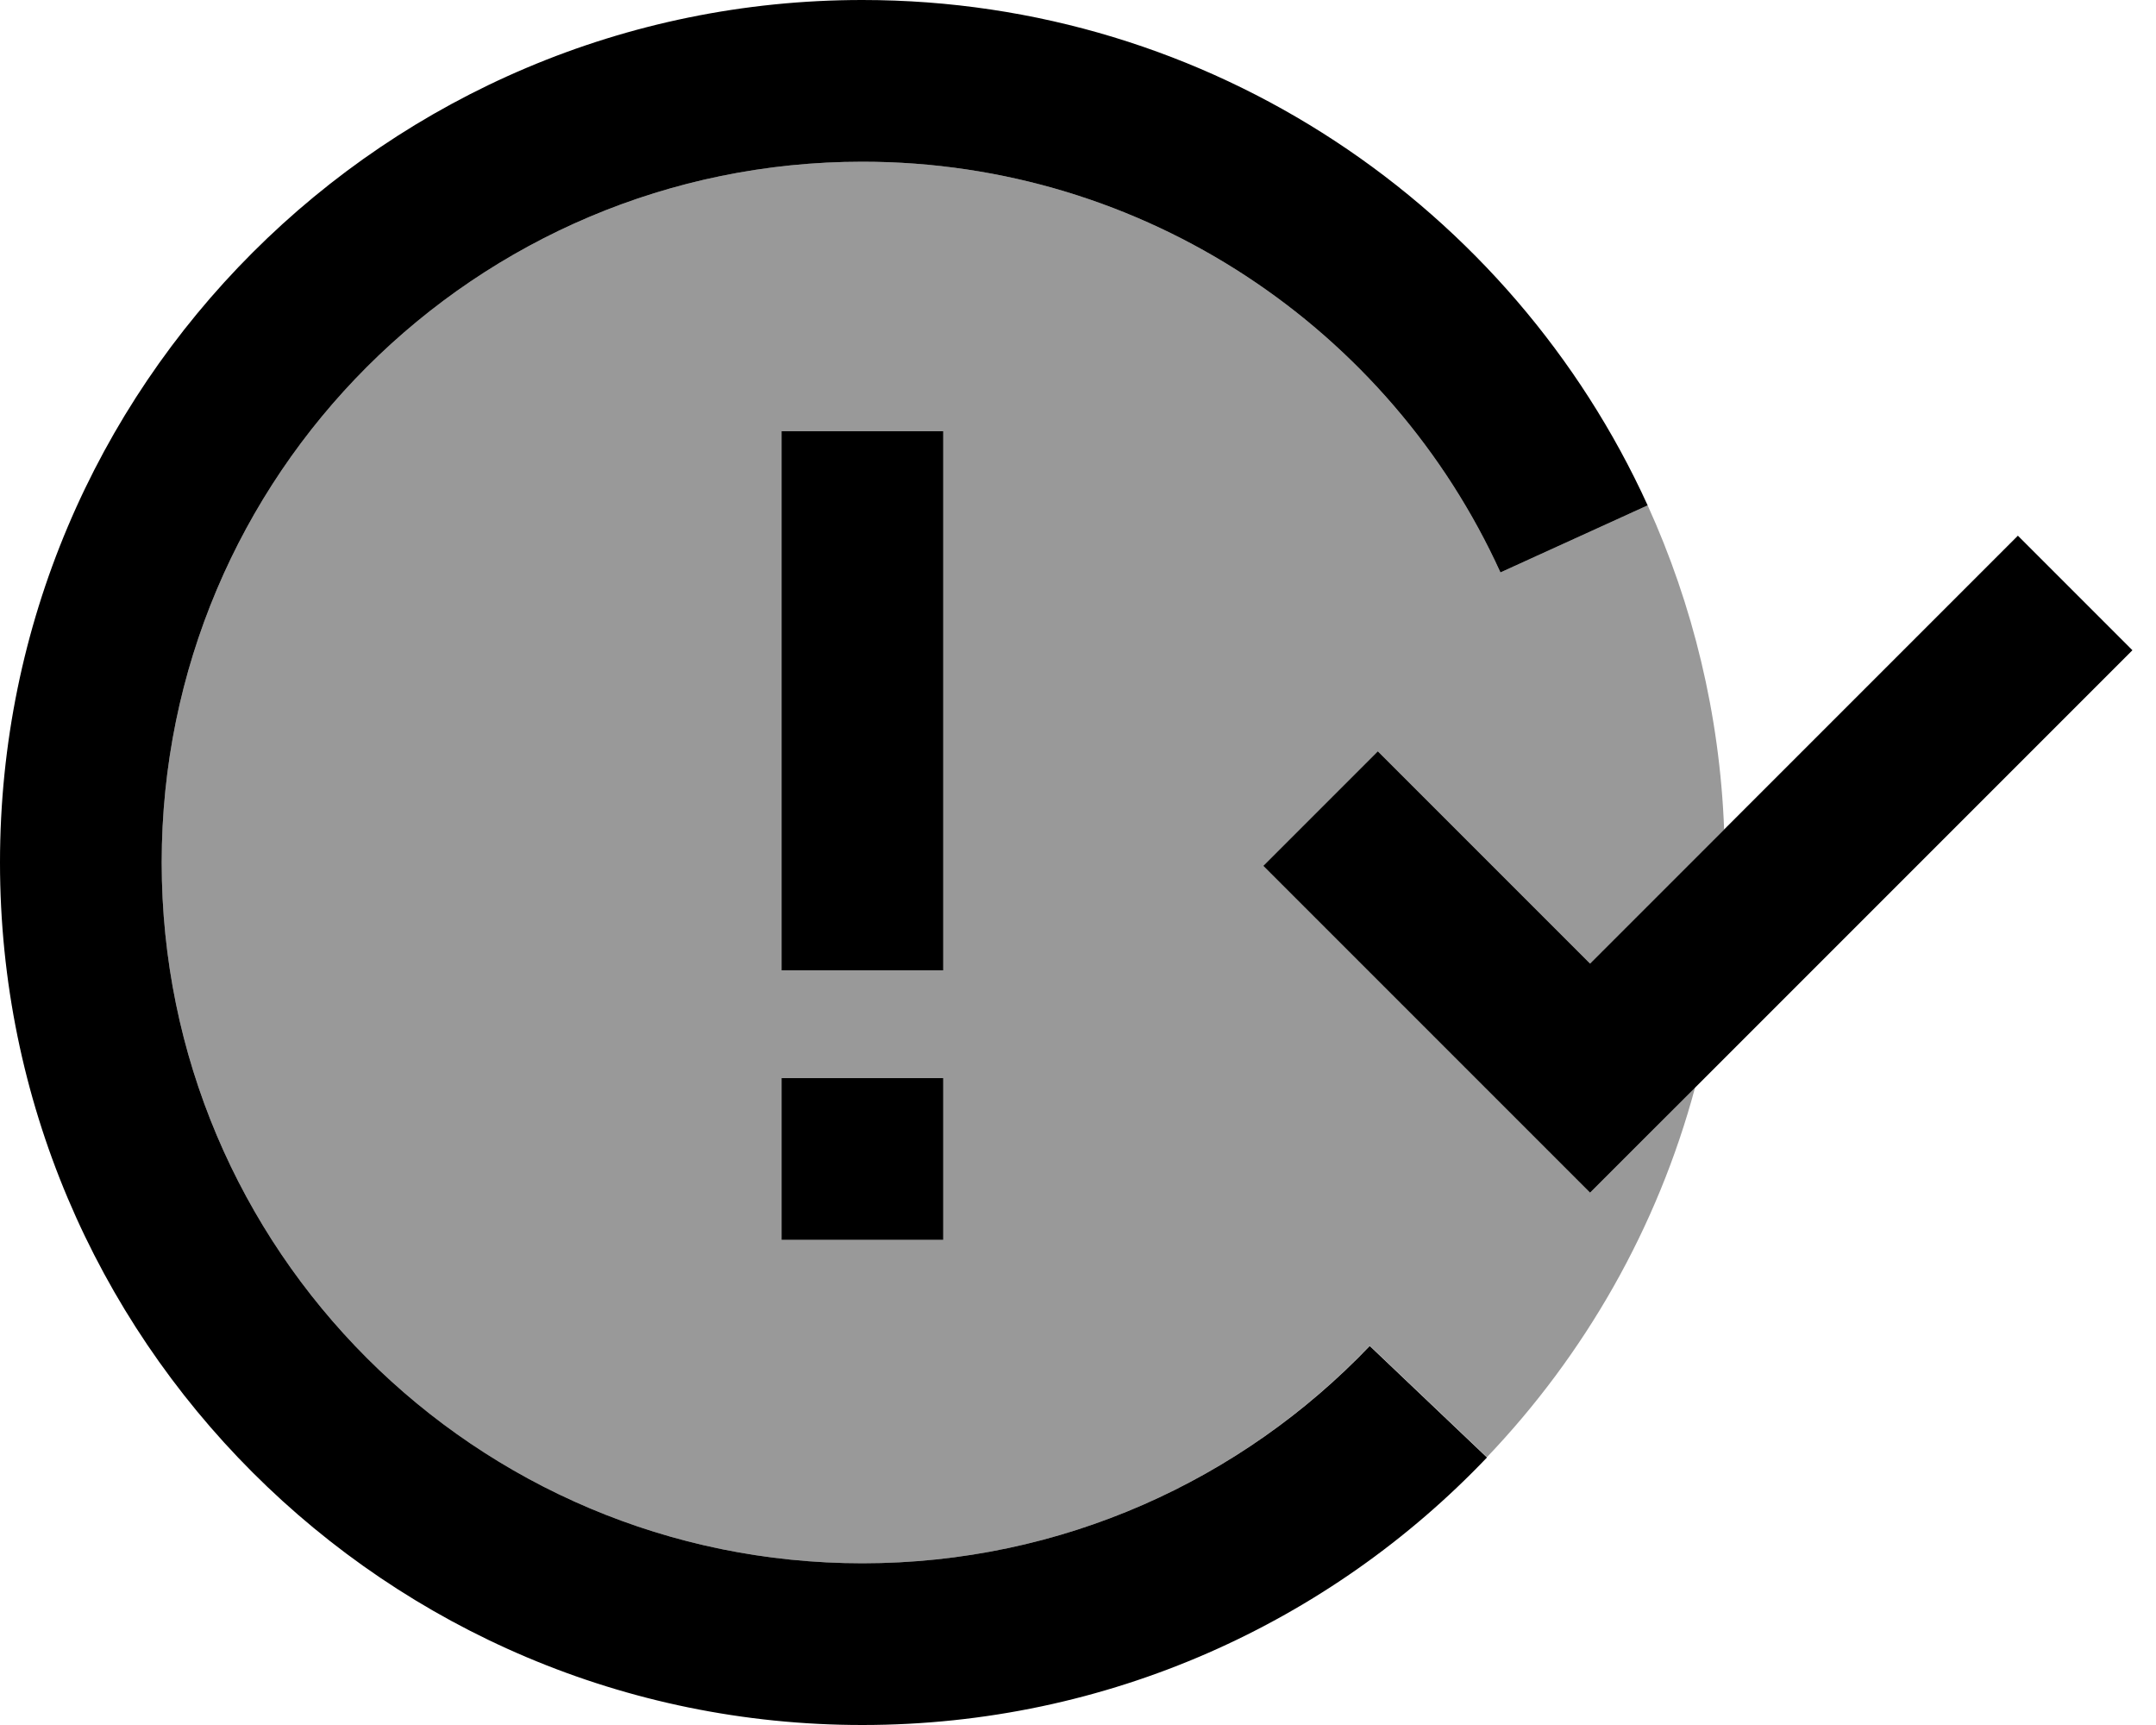 <svg xmlns="http://www.w3.org/2000/svg" viewBox="0 0 640 512"><!--! Font Awesome Pro 6.7.2 by @fontawesome - https://fontawesome.com License - https://fontawesome.com/license (Commercial License) Copyright 2024 Fonticons, Inc. --><defs><style>.fa-secondary{opacity:.4}</style></defs><path class="fa-secondary" d="M48 256c0 114.9 93.1 208 208 208c59.3 0 112.7-24.8 150.6-64.6l34.8 33.1c29-30.4 50.6-68 61.8-109.8L489 337l-17 17-17-17-80-80L409 223l63 63 39.8-39.8c-1.3-34.2-9.3-66.7-22.7-96.2l-43.7 19.9C412.7 98 340.1 48 256 48C141.1 48 48 141.1 48 256zM232 128l48 0 0 24 0 112 0 24-48 0 0-24 0-112 0-24zm0 192l48 0 0 48-48 0 0-48z"/><path class="fa-primary" d="M48 256C48 141.1 141.1 48 256 48c84.1 0 156.7 50 189.4 121.9l43.7-19.9C448.8 61.6 359.6 0 256 0C114.6 0 0 114.6 0 256S114.6 512 256 512c72.9 0 138.8-30.5 185.4-79.4l-34.8-33.1C368.7 439.2 315.3 464 256 464C141.1 464 48 370.9 48 256zM280 152l0-24-48 0 0 24 0 112 0 24 48 0 0-24 0-112zm0 216l0-48-48 0 0 48 48 0zM633 193L599 159l-127 127-63-63L375 257l80 80 17 17 17-17L633 193z"/></svg>